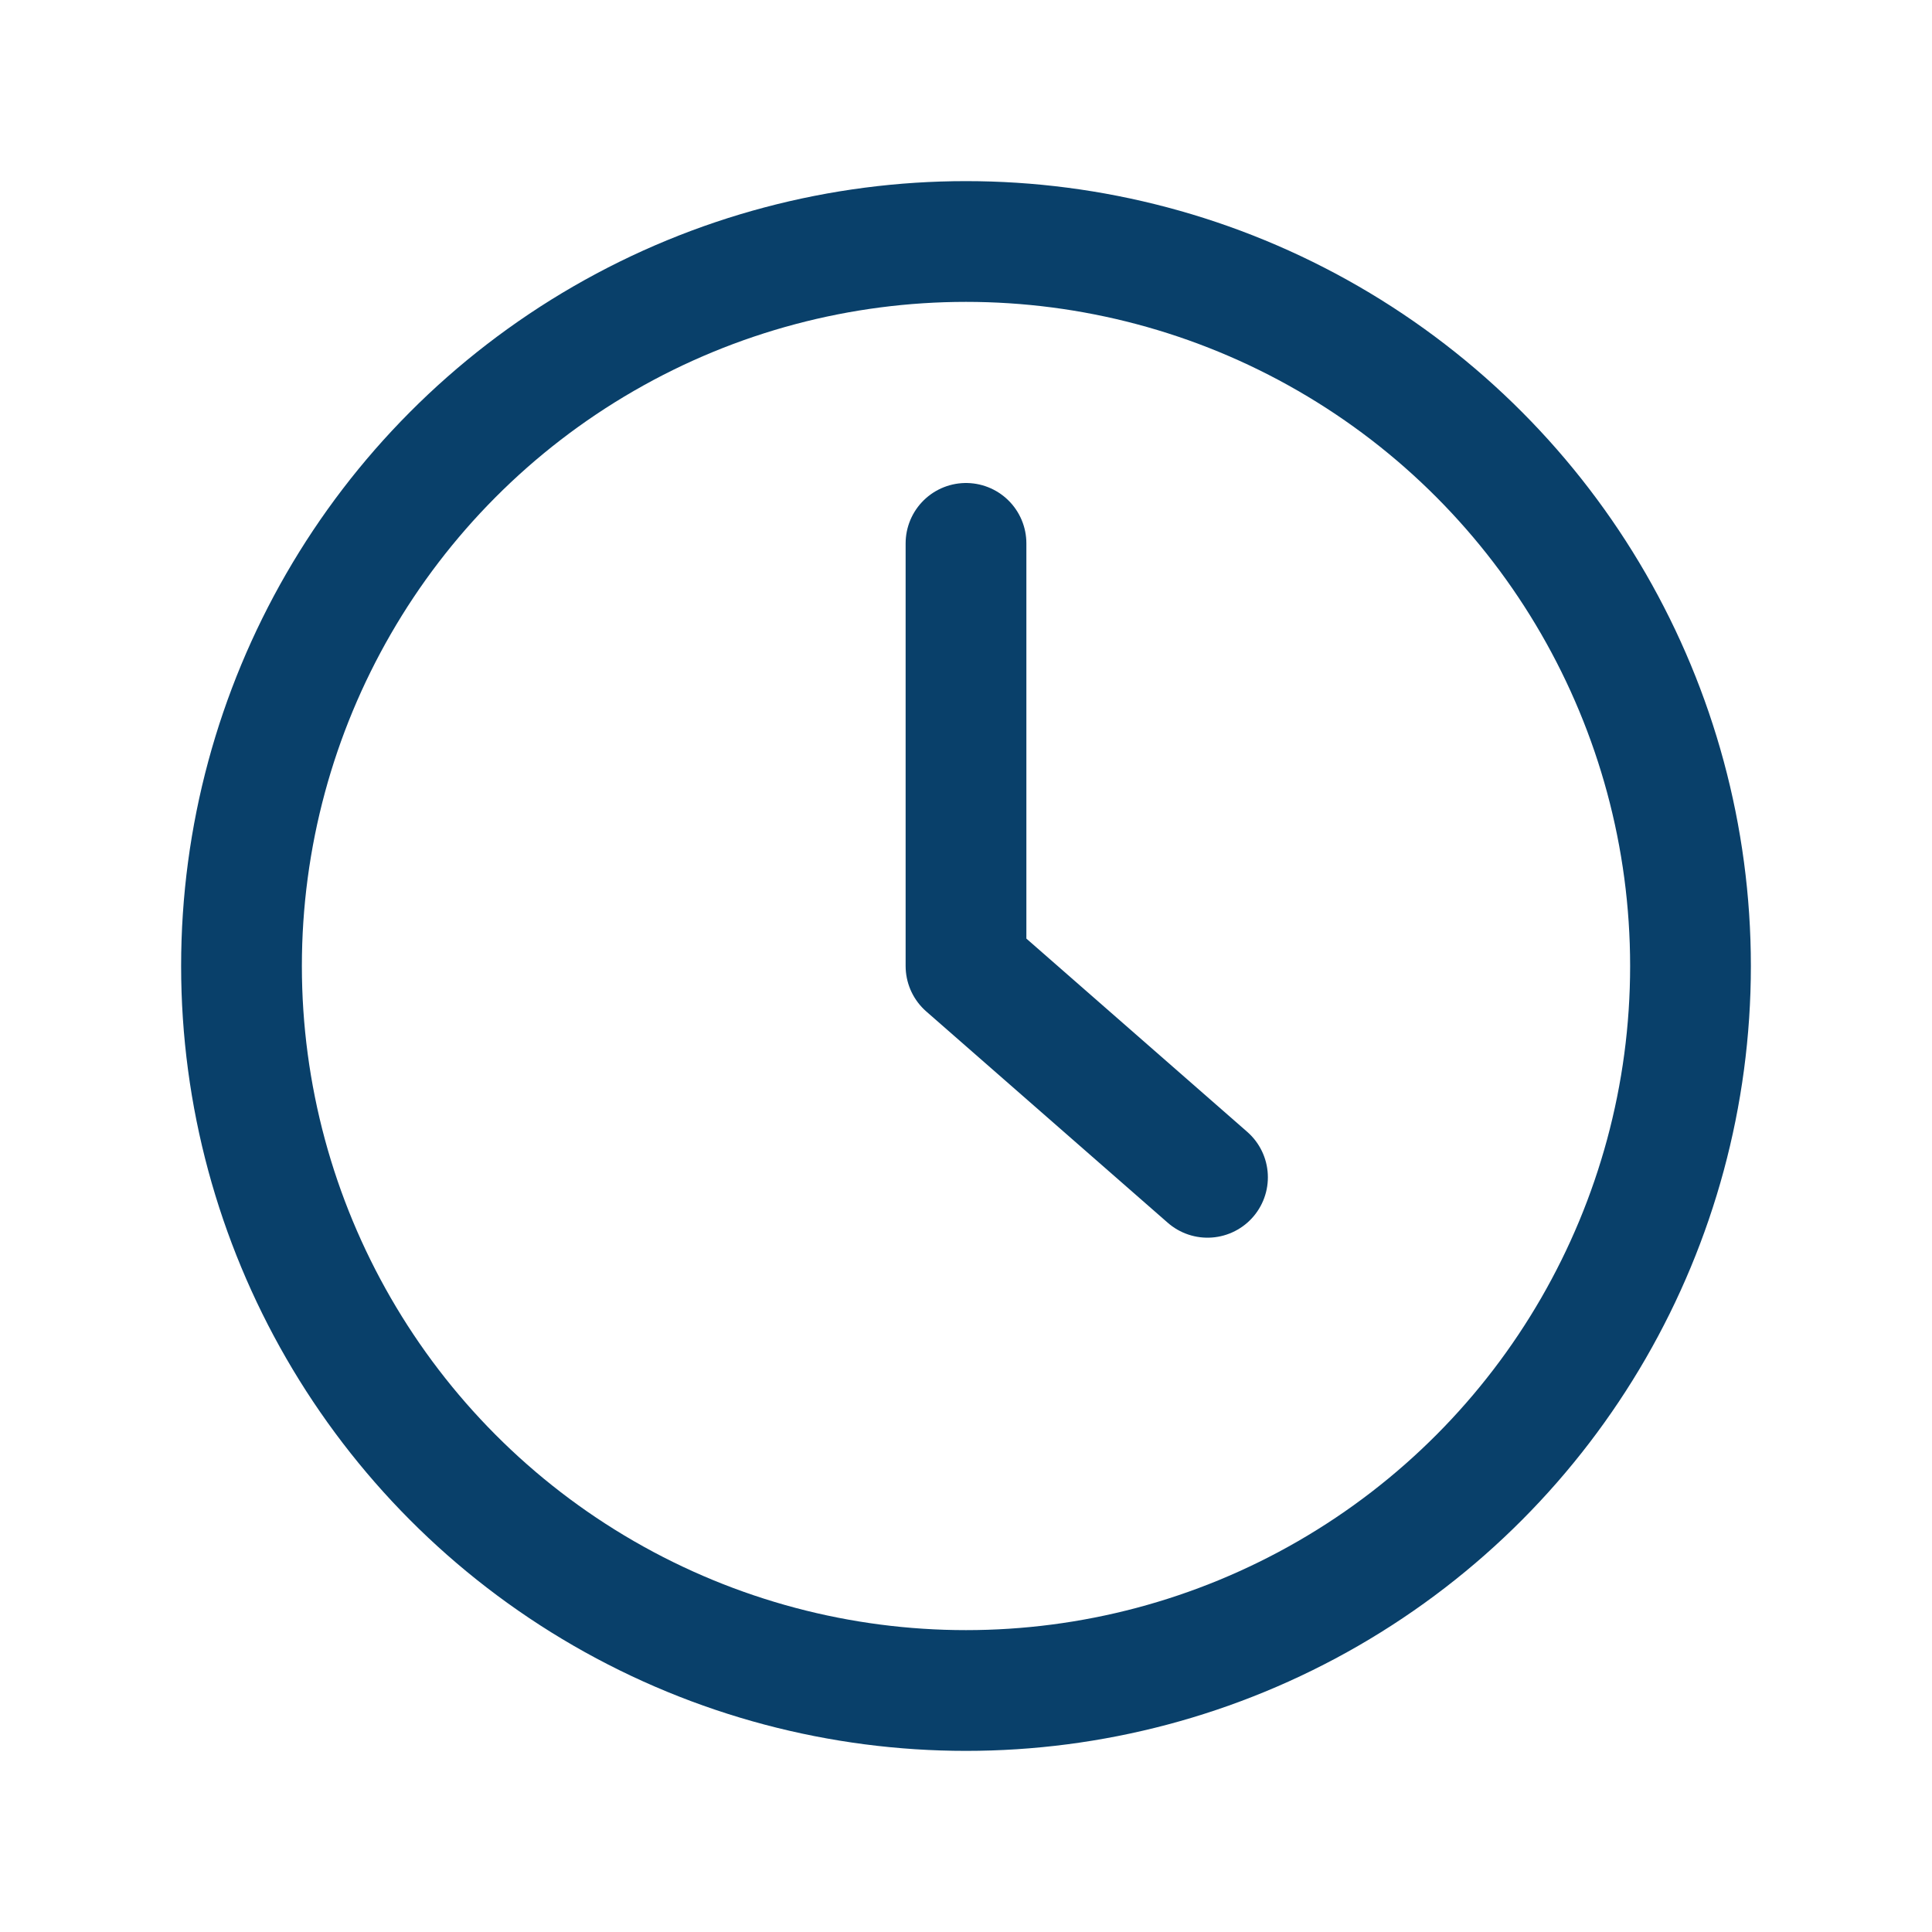 <svg width="24" height="24" viewBox="0 0 24 24" fill="none" xmlns="http://www.w3.org/2000/svg">
<circle cx="12" cy="12" r="9" stroke="#09406A" stroke-width="1.5"/>
<path d="M12 6.75V12L15 14.625" stroke="#09406A" stroke-width="1.5" stroke-linecap="round" stroke-linejoin="round"/>
</svg>
